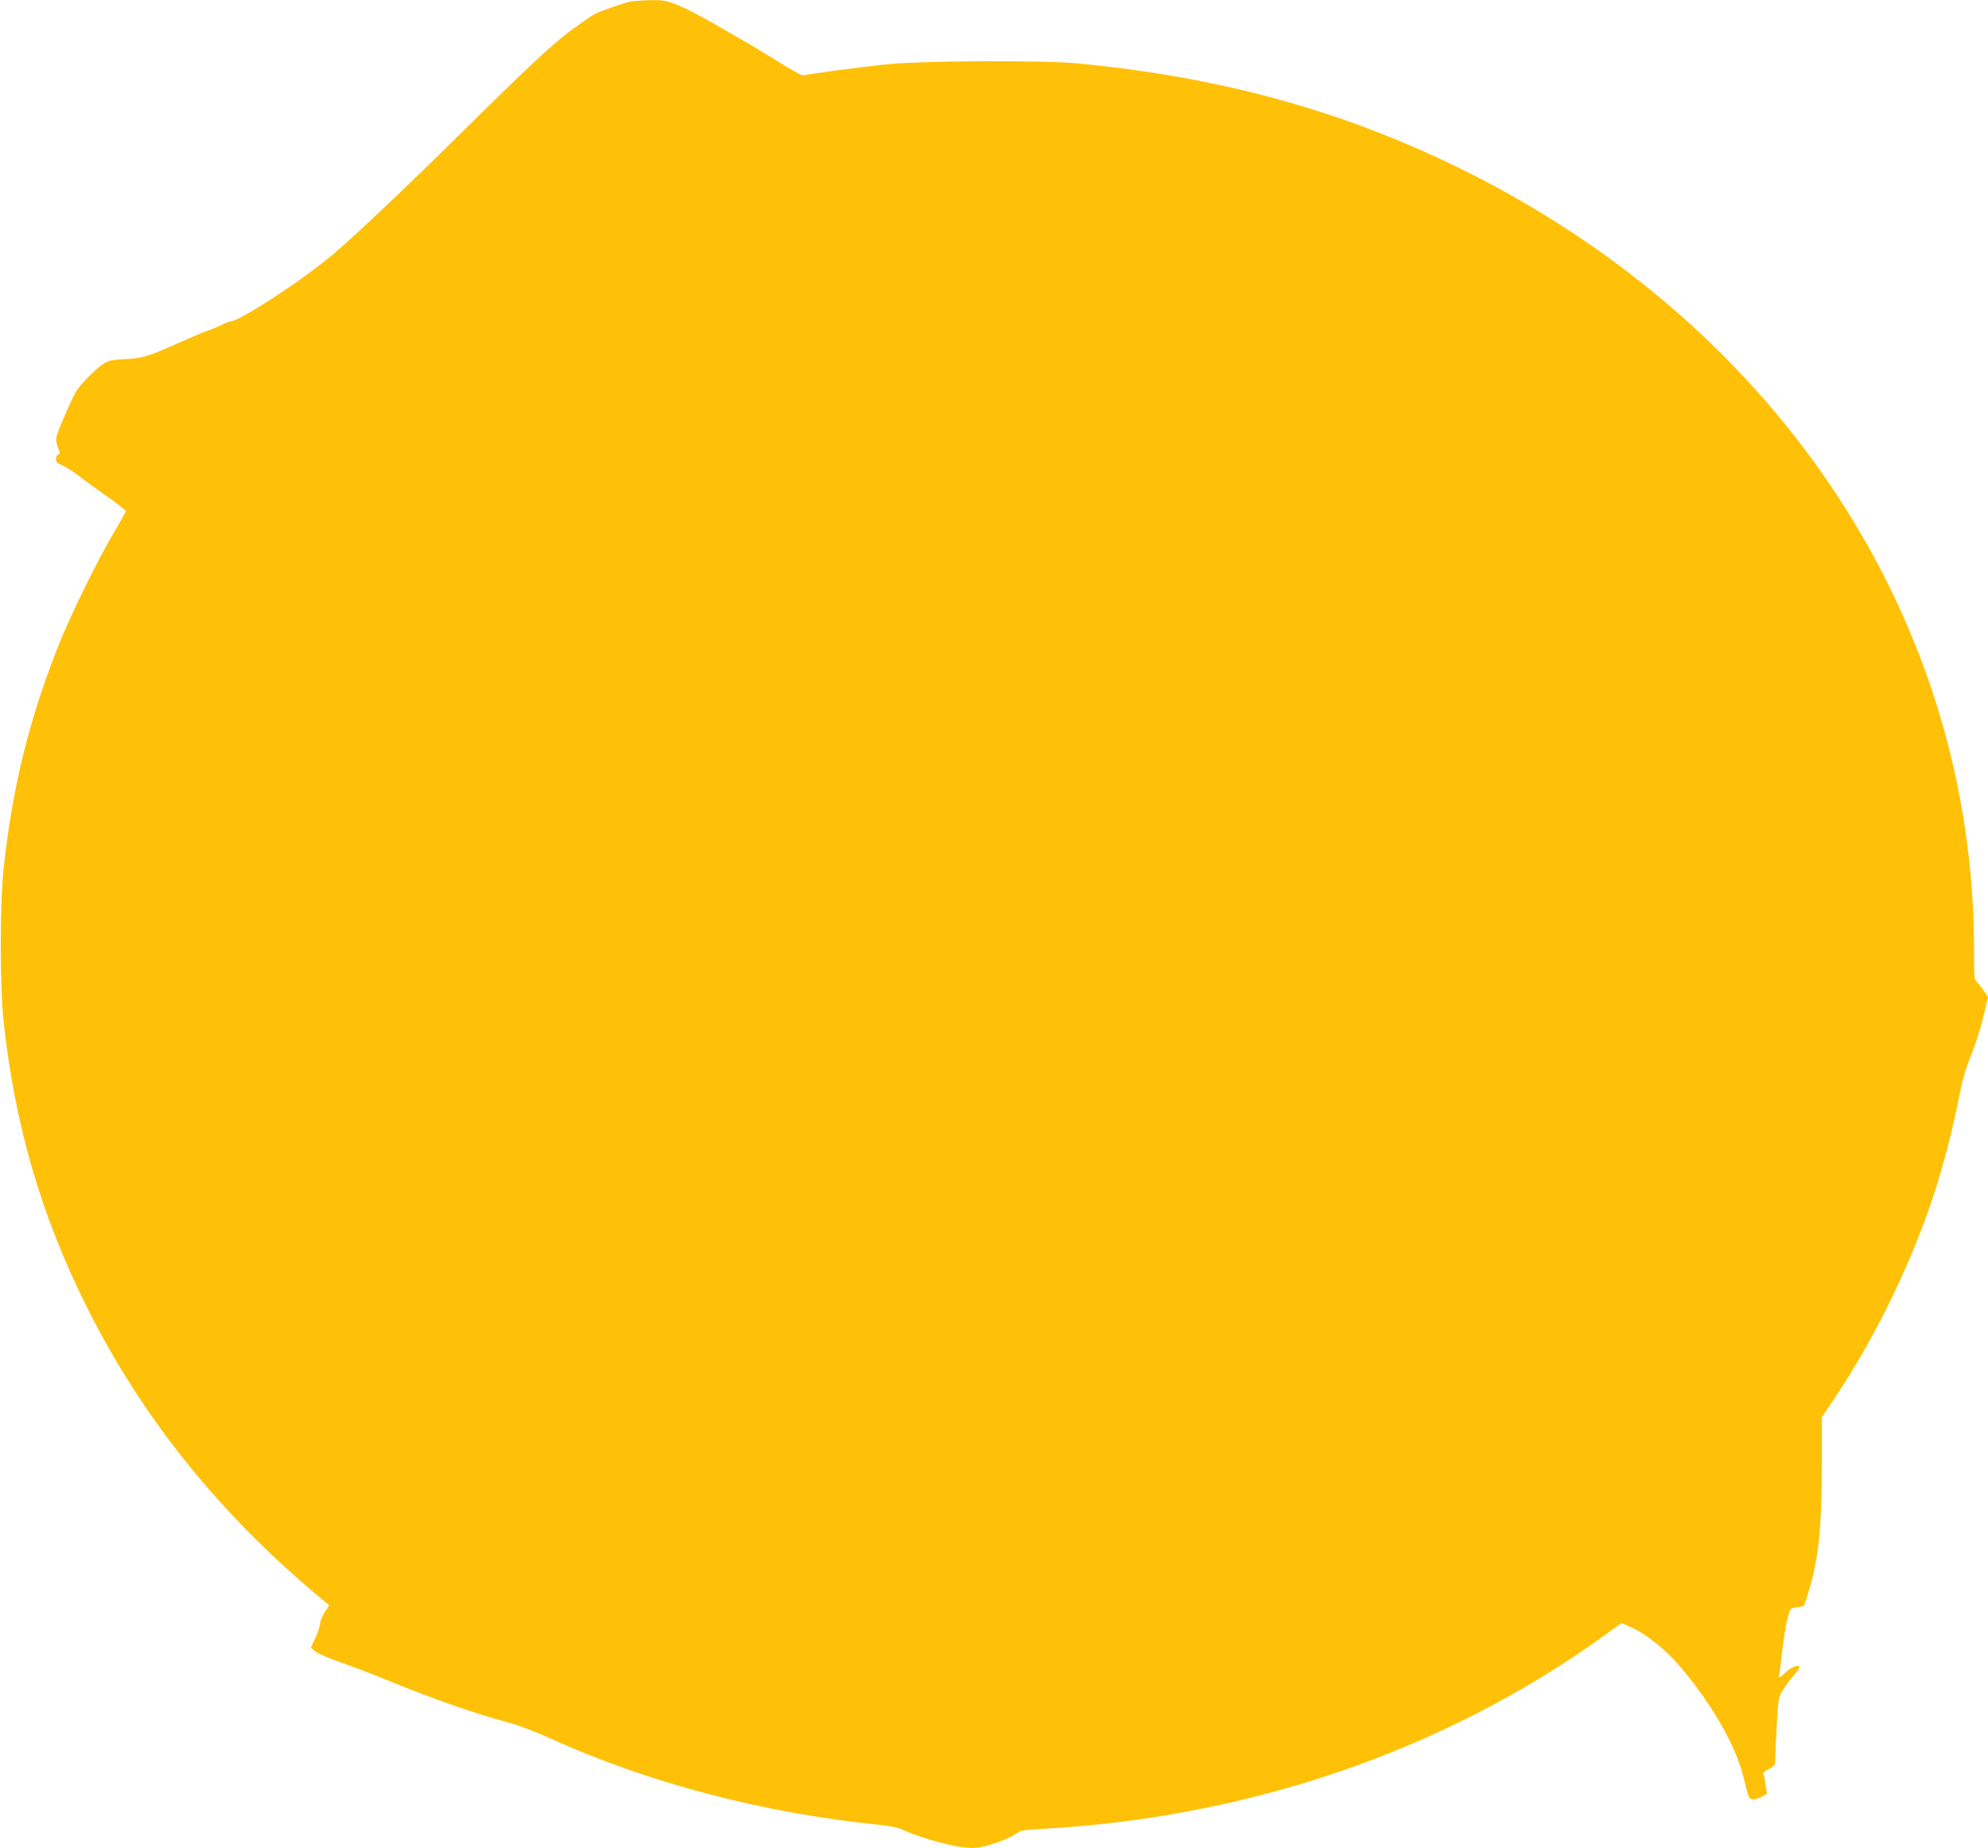 <?xml version="1.0" standalone="no"?>
<!DOCTYPE svg PUBLIC "-//W3C//DTD SVG 20010904//EN"
 "http://www.w3.org/TR/2001/REC-SVG-20010904/DTD/svg10.dtd">
<svg version="1.0" xmlns="http://www.w3.org/2000/svg"
 width="1280pt" height="1190pt" viewBox="0 0 1280 1190"
 preserveAspectRatio="xMidYMid meet">
<g transform="translate(0,1190) scale(0.1,-0.1)"
fill="#ffc107" stroke="none">
<path d="M4064 11891 c-41 -7 -201 -63 -241 -84 -12 -7 -74 -50 -139 -97 -123
-90 -268 -225 -724 -675 -374 -369 -670 -649 -820 -776 -198 -167 -600 -429
-658 -429 -7 0 -34 -11 -60 -24 -26 -13 -65 -29 -87 -36 -22 -7 -107 -43 -190
-80 -192 -86 -229 -97 -347 -103 -87 -5 -101 -8 -140 -35 -47 -32 -133 -120
-164 -166 -29 -45 -126 -267 -131 -302 -3 -17 2 -47 11 -68 13 -32 13 -38 1
-43 -8 -3 -15 -16 -15 -29 0 -18 10 -28 46 -43 25 -11 73 -42 107 -69 34 -27
115 -85 180 -131 64 -45 117 -87 117 -92 0 -5 -32 -62 -70 -127 -106 -175
-287 -544 -367 -747 -187 -472 -294 -910 -350 -1430 -24 -223 -24 -756 0 -980
72 -667 240 -1246 533 -1835 363 -728 871 -1356 1541 -1907 l23 -18 -30 -47
c-16 -26 -29 -58 -29 -70 1 -13 -12 -53 -29 -90 l-31 -67 29 -24 c15 -13 90
-46 167 -72 76 -27 217 -80 313 -120 275 -113 562 -213 760 -265 62 -16 173
-58 270 -102 634 -288 1373 -482 2124 -558 70 -7 122 -18 147 -31 72 -36 273
-97 366 -110 75 -10 102 -10 150 0 76 17 180 58 218 86 26 19 48 23 160 29
1330 72 2586 501 3608 1234 l128 92 76 -35 c86 -40 208 -138 292 -236 205
-237 366 -515 416 -719 32 -131 35 -139 55 -145 10 -3 36 3 58 14 l39 20 -8
53 c-4 29 -10 61 -14 70 -5 13 3 22 34 38 38 19 41 23 41 63 0 23 5 123 10
221 10 178 11 180 43 230 17 28 49 70 70 93 21 23 36 47 33 52 -10 15 -59 -6
-91 -39 -30 -31 -47 -39 -40 -17 2 6 11 77 20 157 9 80 25 174 34 210 18 65
18 65 59 71 23 3 44 8 47 11 4 3 24 68 45 144 52 189 70 383 70 774 l0 294 76
114 c271 404 507 891 652 1342 61 190 122 429 157 615 20 101 41 174 76 260
27 66 62 178 79 248 l30 128 -29 43 c-16 23 -36 48 -45 55 -14 11 -16 43 -16
206 0 2100 -1237 3995 -3270 5011 -774 386 -1573 608 -2505 696 -221 21 -993
17 -1215 -5 -178 -18 -520 -64 -543 -72 -12 -5 -70 27 -227 125 -47 29 -116
71 -155 93 -38 22 -132 76 -208 120 -76 44 -176 95 -223 114 -74 29 -94 33
-171 32 -49 -1 -106 -5 -129 -8z"/>
</g>
</svg>
